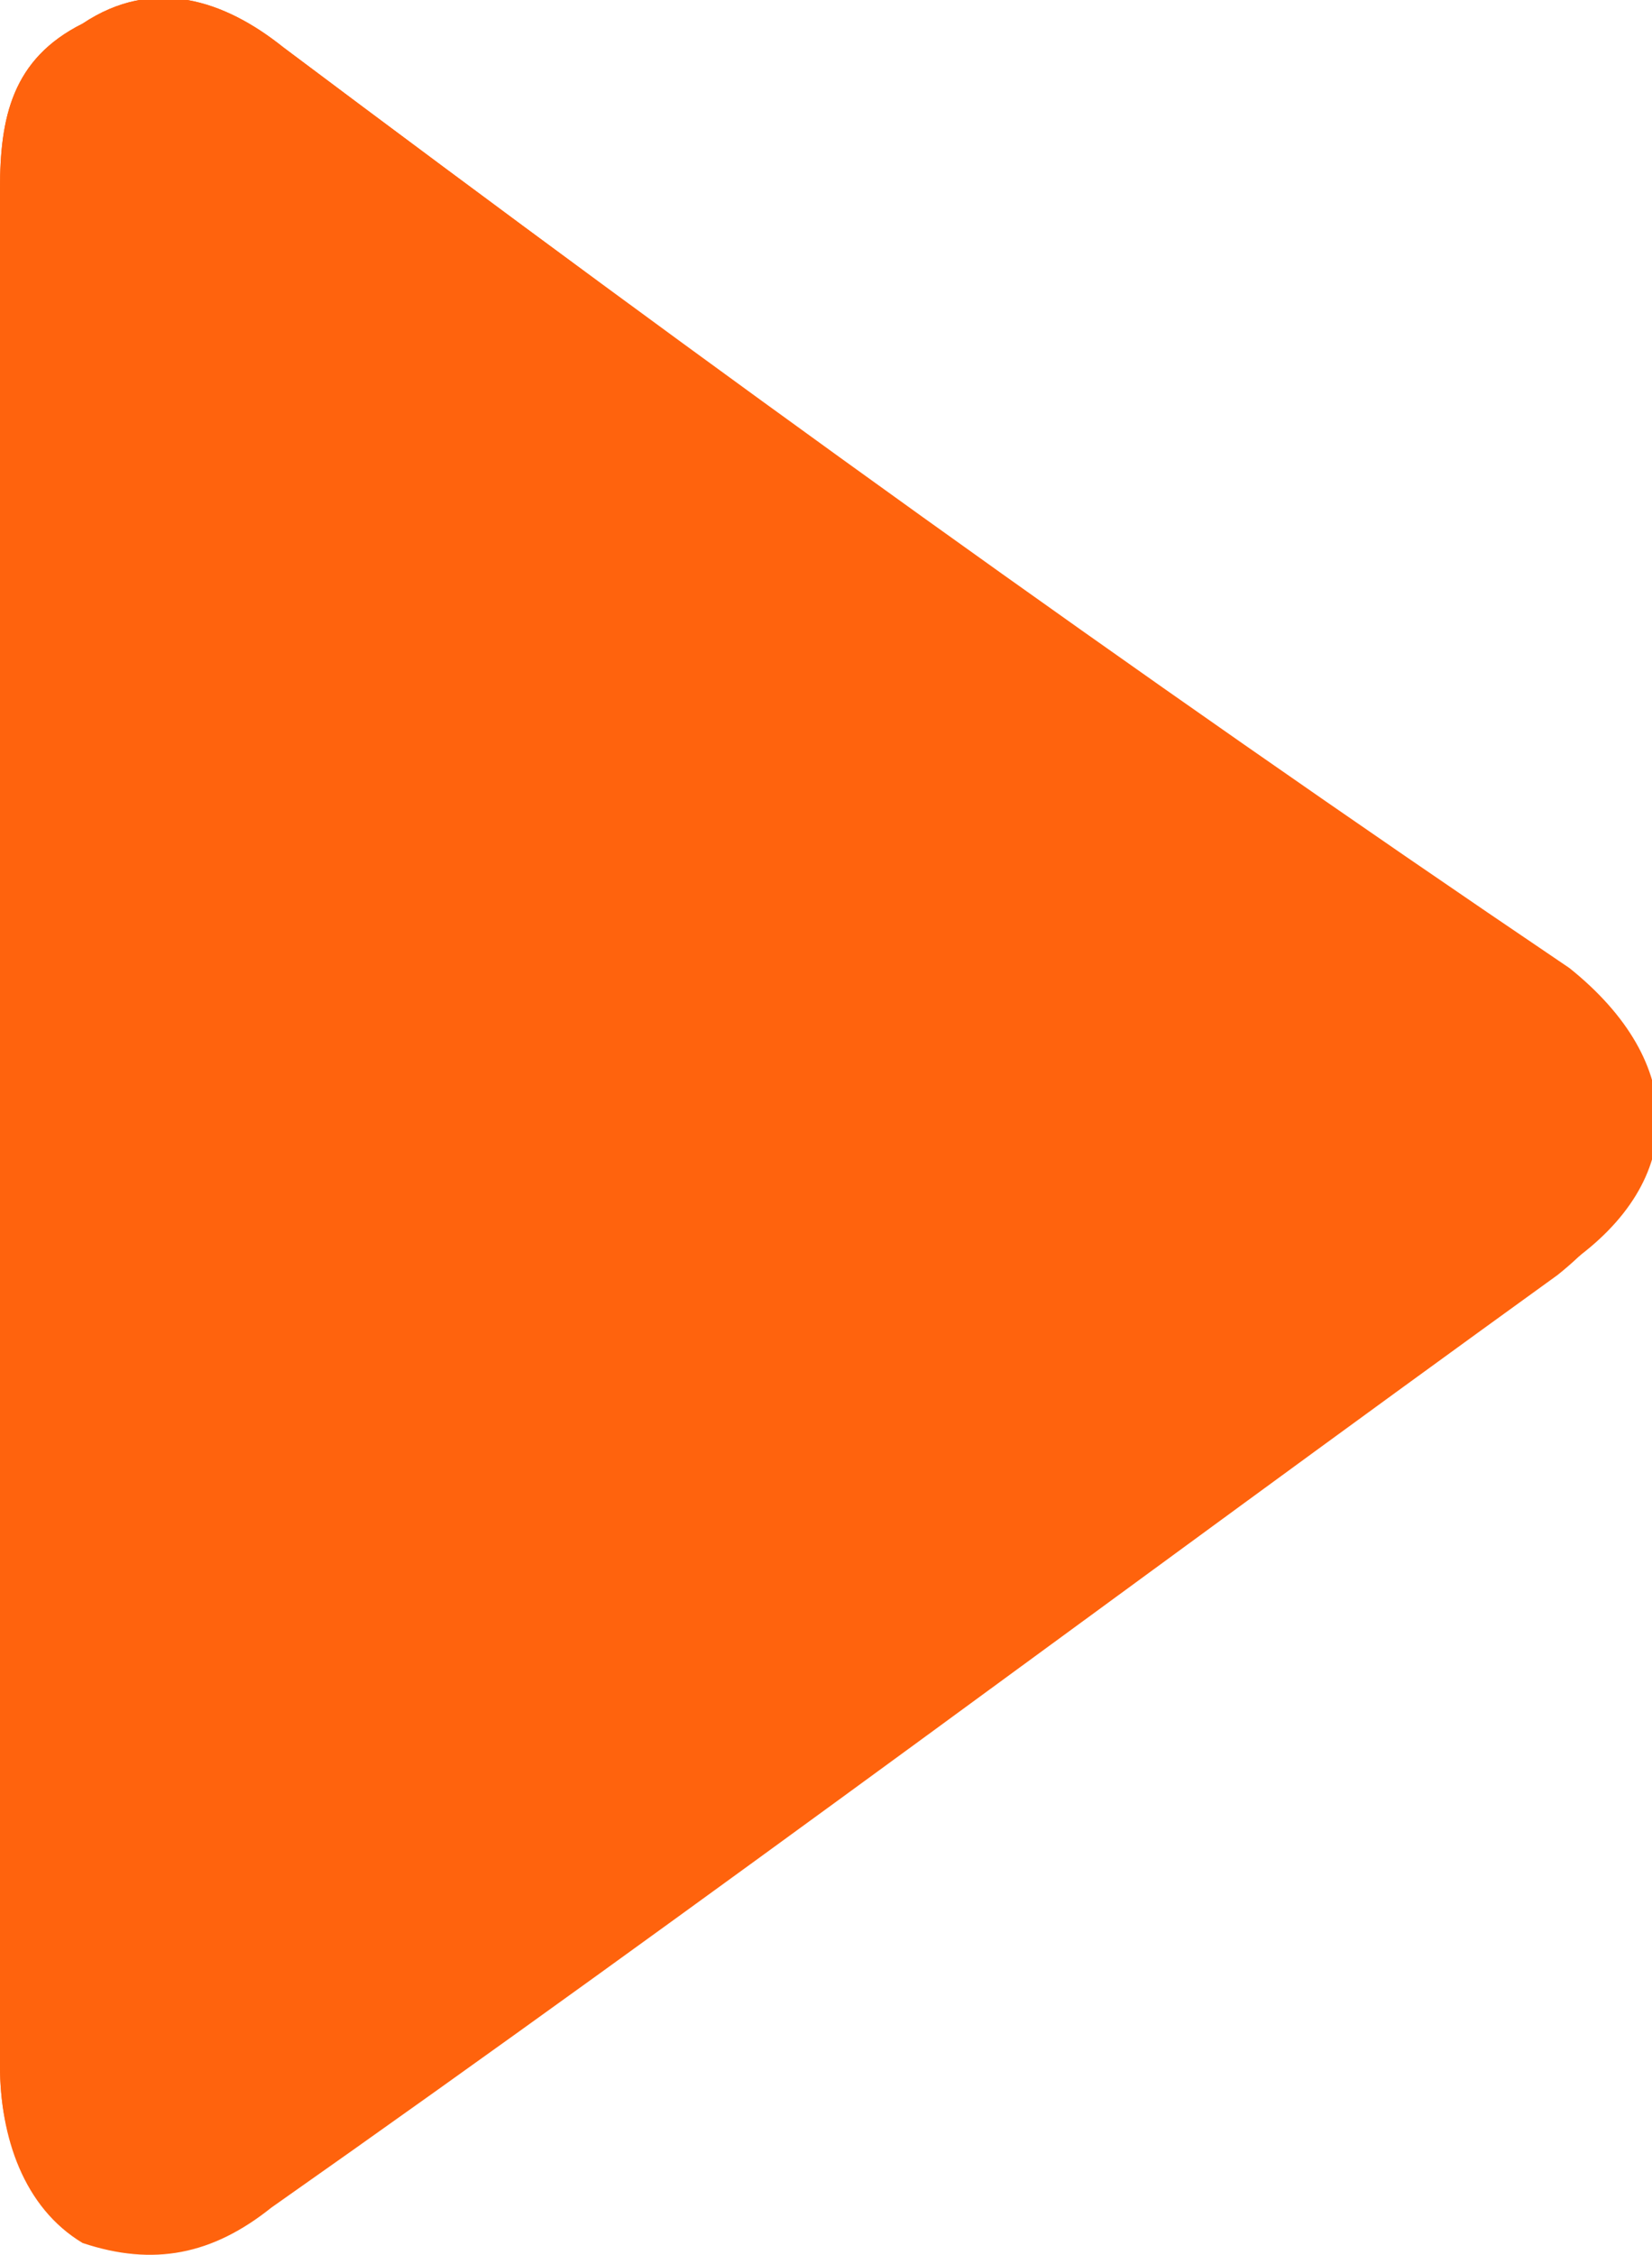 <?xml version="1.0" encoding="utf-8"?>
<!-- Generator: Adobe Illustrator 24.1.0, SVG Export Plug-In . SVG Version: 6.00 Build 0)  -->
<svg version="1.1" id="Capa_1" xmlns="http://www.w3.org/2000/svg" xmlns:xlink="http://www.w3.org/1999/xlink" x="0px" y="0px"
	 width="14px" height="19.1px" viewBox="0 0 14 19.1" style="enable-background:new 0 0 14 19.1;" xml:space="preserve">
<style type="text/css">
	.st0{fill:#FF630D;}
</style>
<g>
	<g>
		<path class="st0" d="M0,9.5c0,2.7,0,5.3,0,8c0,0.6,0.2,1.2,0.8,1.4c0.6,0.3,1.1,0.1,1.6-0.3C6,16,9.7,13.3,13.3,10.7
			c1-0.7,1-1.7,0-2.5C9.6,5.7,6,3.1,2.4,0.4C1.9,0,1.3-0.2,0.7,0.2C0.1,0.5,0,1,0,1.6C0,4.3,0,6.9,0,9.5z"/>
		<path class="st0" d="M0,9.5c0-2.6,0-5.3,0-7.9C0,1,0.1,0.5,0.7,0.2C1.3-0.2,1.9,0,2.4,0.4C6,3.1,9.6,5.7,13.2,8.3
			c1,0.7,1,1.7,0,2.5C9.6,13.4,6,16.1,2.3,18.7c-0.5,0.4-1,0.5-1.6,0.3C0.2,18.7,0,18.1,0,17.5C0,14.8,0,12.2,0,9.5z"/>
	</g>
</g>
</svg>
